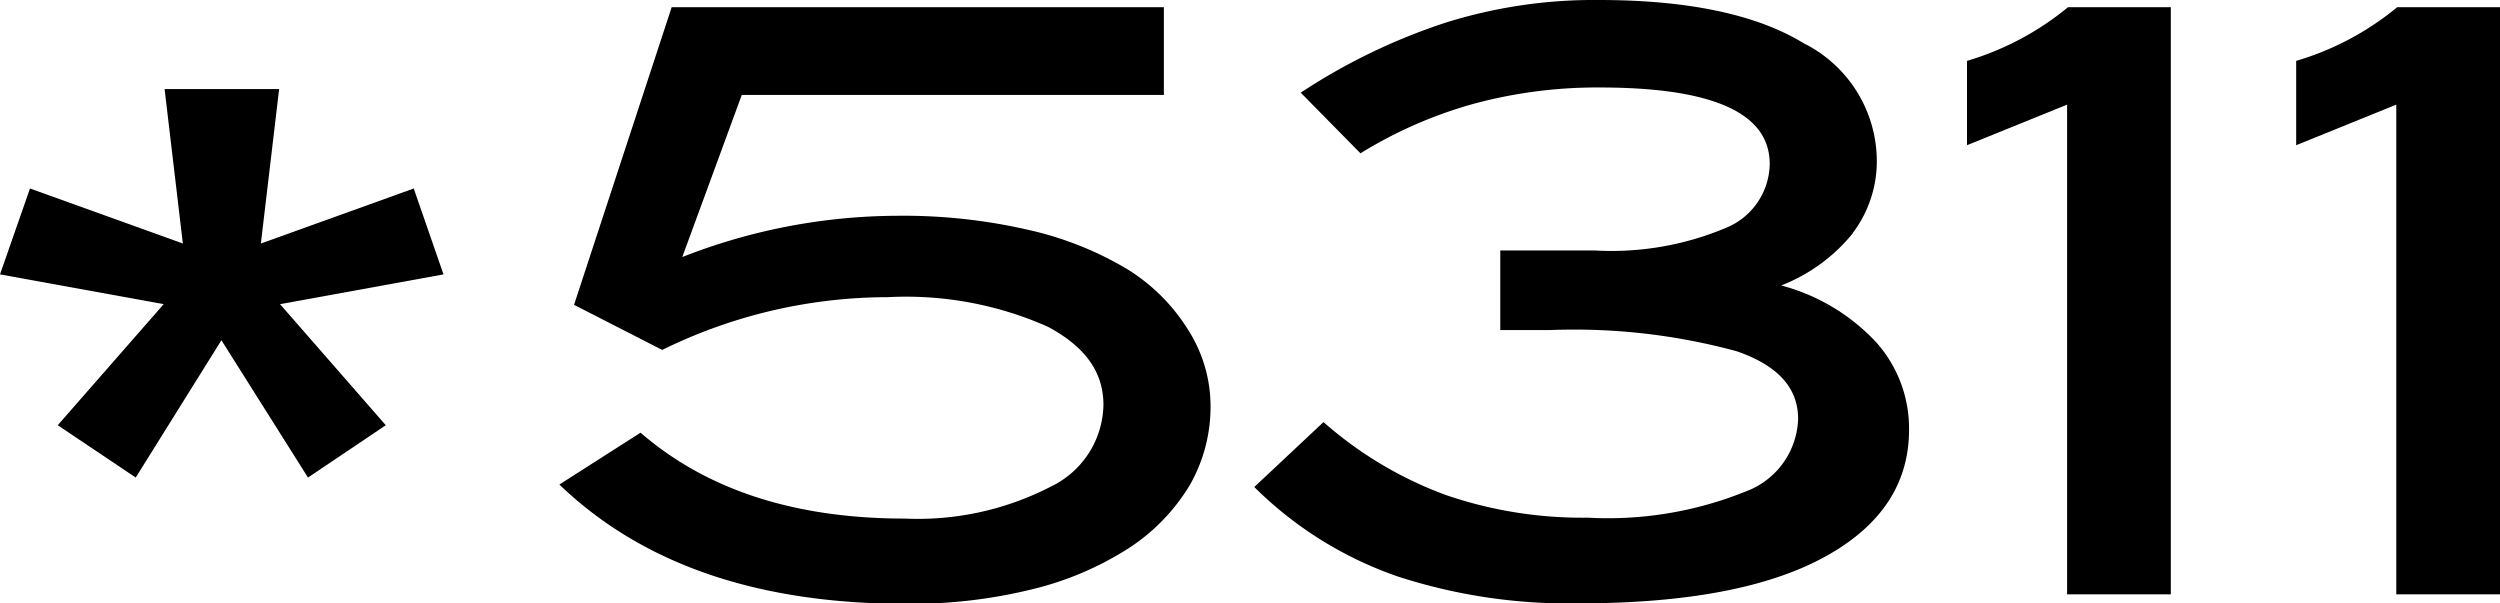 <svg xmlns="http://www.w3.org/2000/svg" viewBox="0 0 110.88 26.76"><g id="Layer_2" data-name="Layer 2"><g id="Layer_1-2" data-name="Layer 1"><polygon points="19.67 12.17 18.35 8.36 11.57 10.8 12.38 3.95 7.3 3.95 8.11 10.8 1.33 8.36 0 12.17 7.26 13.49 2.56 18.86 6.02 21.18 9.82 15.09 13.66 21.18 17.11 18.86 12.42 13.49 19.67 12.17 19.67 12.17"/><path d="M32.89,4.21H51.62V.32H29.79l-4.33,13.2,3.91,2a22.7,22.7,0,0,1,10-2.34,15.48,15.48,0,0,1,7.1,1.31c1.65.88,2.47,2,2.47,3.47a4.1,4.1,0,0,1-2.33,3.62A12.86,12.86,0,0,1,40.13,23q-7.32,0-11.72-3.81l-3.6,2.3q5.51,5.3,15.39,5.29a22.37,22.37,0,0,0,5.6-.65,14,14,0,0,0,4.25-1.81,8.67,8.67,0,0,0,2.7-2.77A7,7,0,0,0,53.69,18a6.29,6.29,0,0,0-1-3.38A8.32,8.32,0,0,0,50,11.94a14.88,14.88,0,0,0-4.37-1.74,24.71,24.71,0,0,0-5.84-.63,26.3,26.3,0,0,0-9.53,1.83l2.64-7.19Z"/><path d="M82.17,10.34a5.28,5.28,0,0,0,1.07-3.25A5.85,5.85,0,0,0,80,1.92C77.91.64,74.86,0,70.91,0a22,22,0,0,0-6.78,1,26.76,26.76,0,0,0-6.44,3.11L60.34,6.8a19.39,19.39,0,0,1,5.07-2.21,20.94,20.94,0,0,1,5.53-.71q7.55,0,7.55,3.39a3.11,3.11,0,0,1-1.95,2.84,13.08,13.08,0,0,1-5.79,1H66.54v3.53c.38,0,.75,0,1.11,0h1.07a27.43,27.43,0,0,1,8.31.94c1.82.63,2.72,1.62,2.72,3a3.55,3.55,0,0,1-2.33,3.22,16.31,16.31,0,0,1-7,1.16,18.67,18.67,0,0,1-6.28-1,17.12,17.12,0,0,1-5.44-3.24l-3.07,2.88A16.8,16.8,0,0,0,62,25.57a24.48,24.48,0,0,0,8,1.19q7.15,0,10.91-2.05t3.76-5.65a5.73,5.73,0,0,0-1.44-3.86A8.85,8.85,0,0,0,79,12.66a7.65,7.65,0,0,0,3.18-2.32Z"/><path d="M96.28,26.36V.32H91.72A12.71,12.71,0,0,1,87.24,2.7V6.44l4.44-1.8V26.36Z"/><path d="M110.88,26.36V.32h-4.56a12.63,12.63,0,0,1-4.48,2.38V6.44l4.44-1.8V26.36Z"/></g></g></svg>
